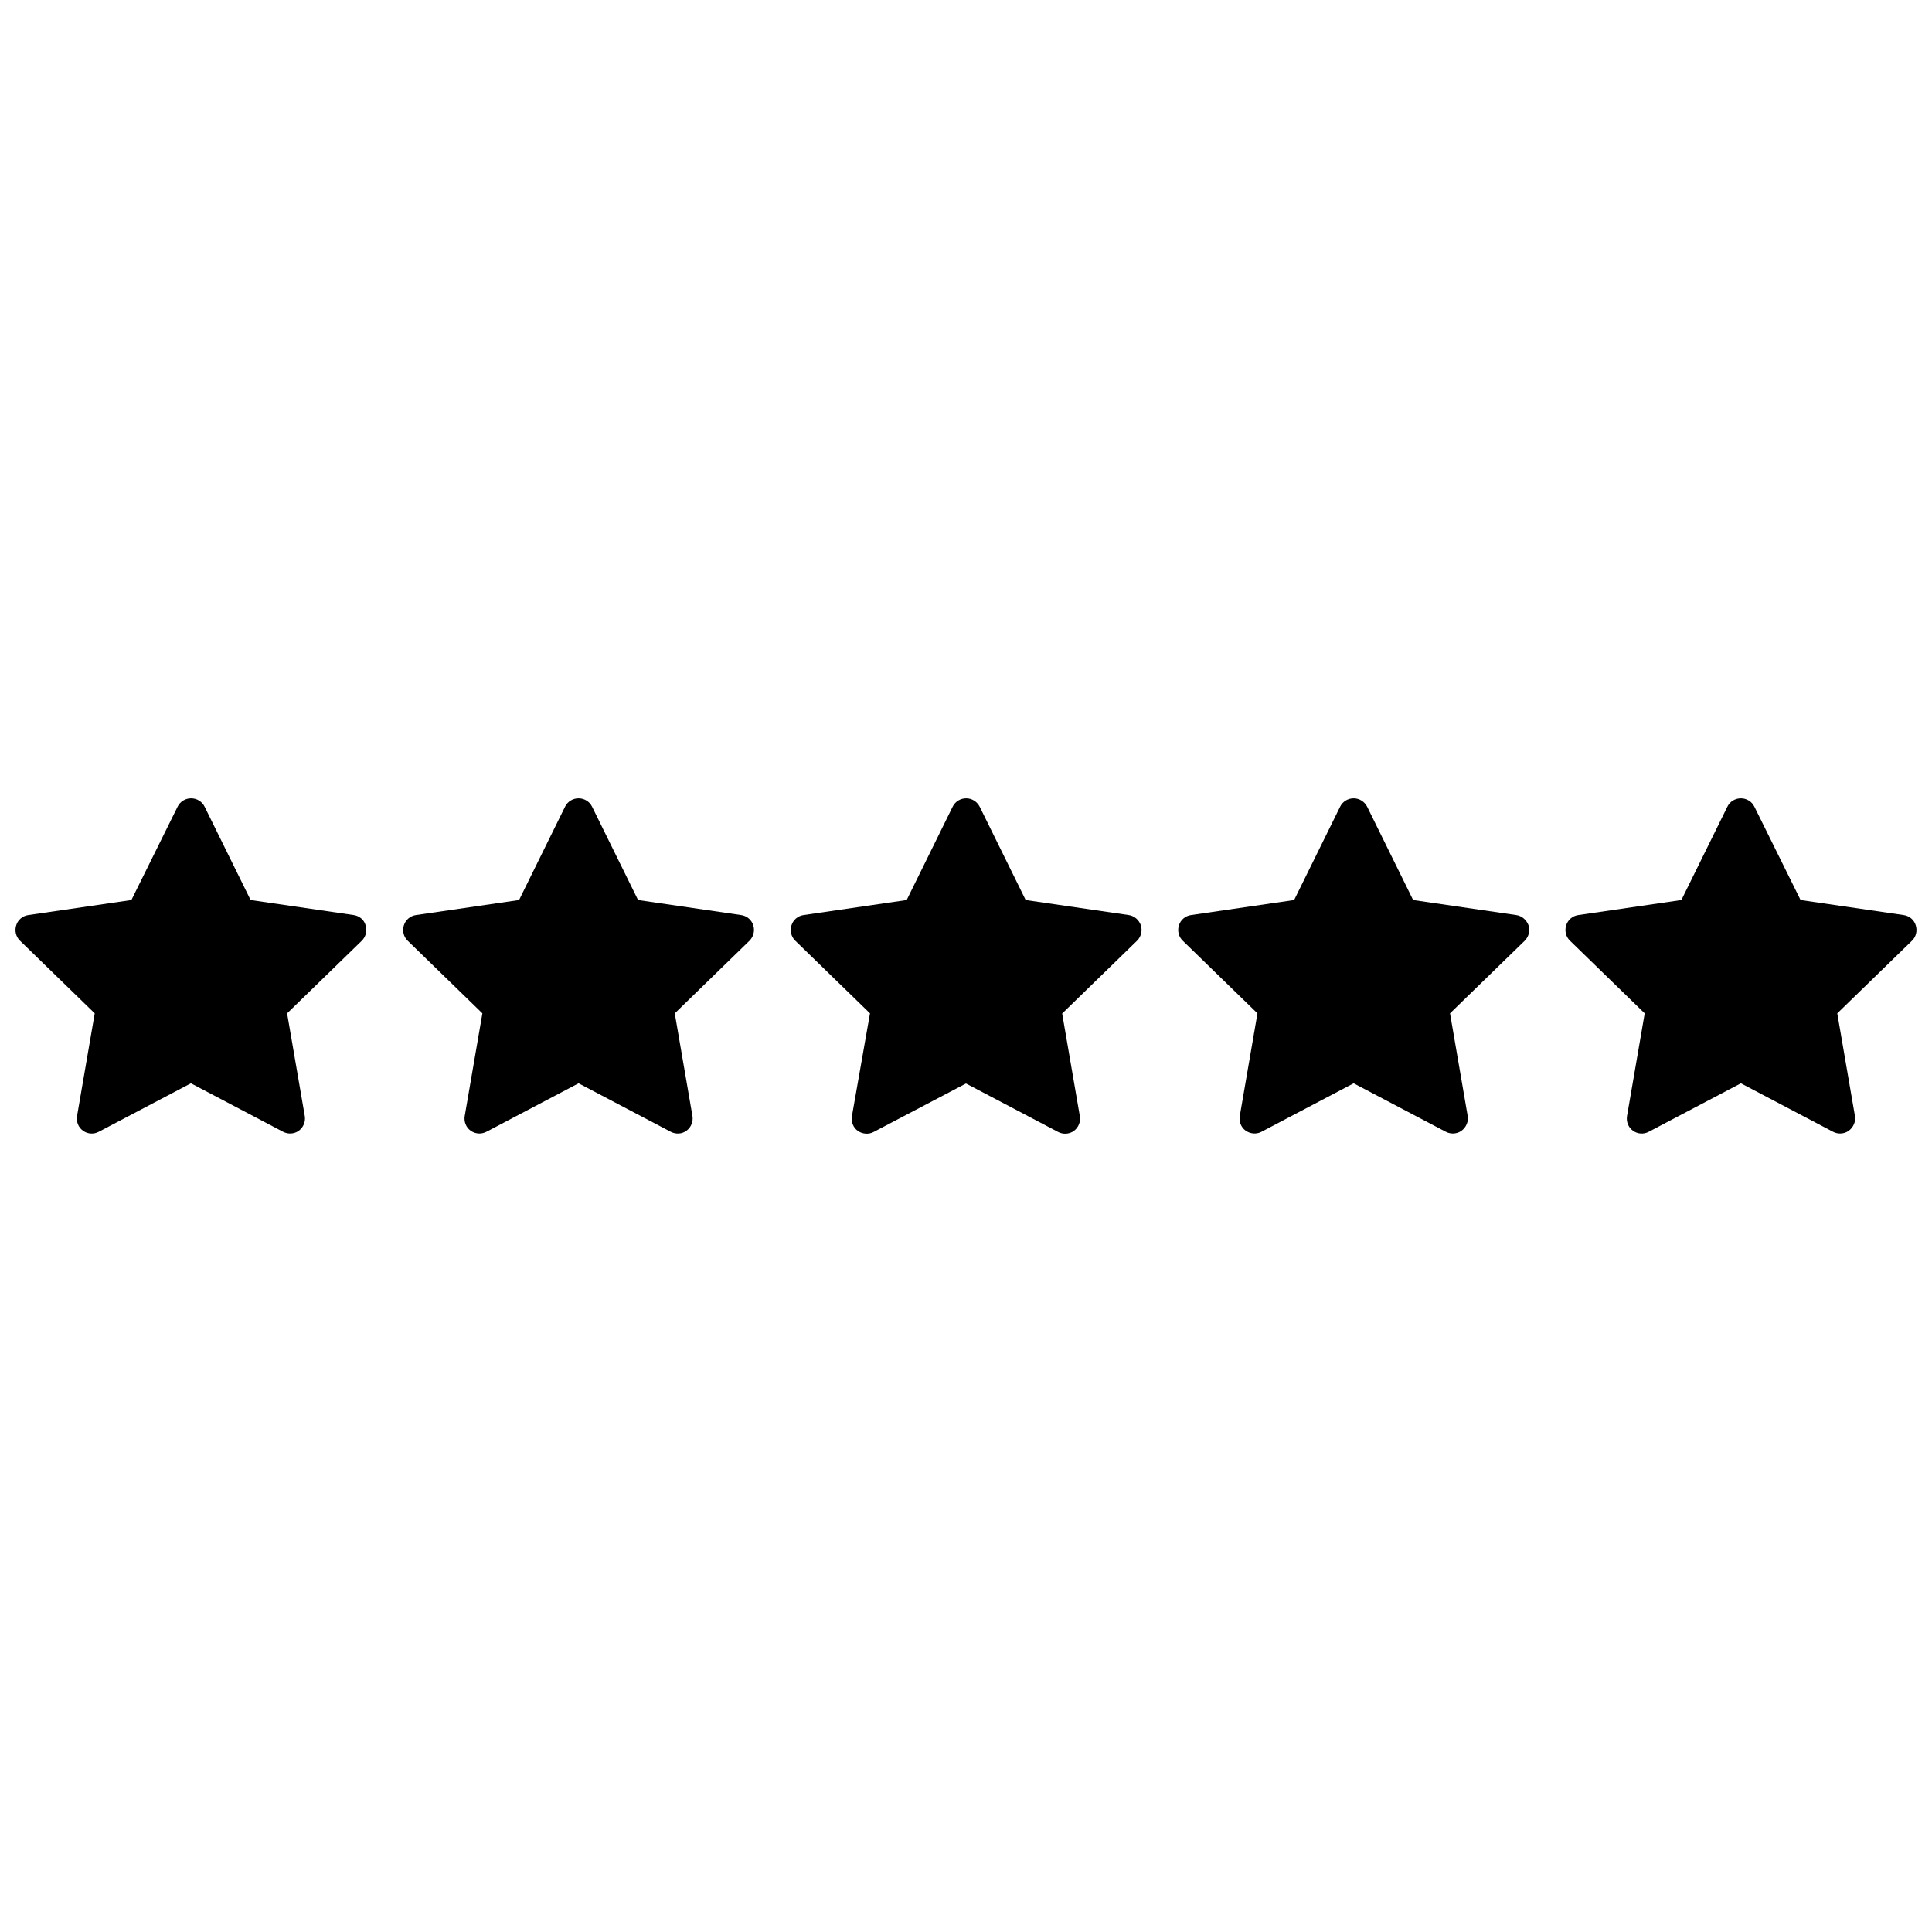 <?xml version="1.0" encoding="UTF-8"?>
<!-- Uploaded to: ICON Repo, www.iconrepo.com, Generator: ICON Repo Mixer Tools -->
<svg width="800px" height="800px" version="1.1" viewBox="144 144 512 512" xmlns="http://www.w3.org/2000/svg">
 <defs>
  <clipPath id="b">
   <path d="m148.09 355h93.906v90h-93.906z"/>
  </clipPath>
  <clipPath id="a">
   <path d="m558 355h93.902v90h-93.902z"/>
  </clipPath>
 </defs>
 <g clip-path="url(#b)">
  <path d="m237.72 386.5-27.305-3.981-12.191-24.738c-0.656-1.359-2.066-2.215-3.578-2.215-1.512 0-2.922 0.855-3.578 2.215l-12.246 24.738-27.305 3.981c-1.512 0.203-2.769 1.258-3.223 2.719-0.453 1.41-0.102 3.023 1.008 4.082l19.801 19.246-4.684 27.207c-0.25 1.512 0.352 3.023 1.562 3.879 1.211 0.906 2.871 1.008 4.18 0.301l24.434-12.848 24.434 12.848c0.605 0.301 1.211 0.453 1.863 0.453 0.805 0 1.664-0.25 2.316-0.754 1.211-0.906 1.812-2.418 1.562-3.879l-4.684-27.207 19.801-19.246c1.059-1.059 1.461-2.621 1.008-4.082-0.406-1.457-1.664-2.516-3.176-2.719z"/>
 </g>
 <path d="m340.4 386.5-27.305-3.981-12.191-24.738c-0.656-1.359-2.066-2.215-3.578-2.215s-2.922 0.855-3.578 2.215l-12.191 24.738-27.305 3.981c-1.512 0.203-2.769 1.258-3.223 2.719-0.453 1.41-0.102 3.023 1.008 4.082l19.801 19.246-4.684 27.207c-0.25 1.512 0.352 3.023 1.562 3.879 0.707 0.504 1.512 0.754 2.316 0.754 0.656 0 1.258-0.152 1.863-0.453l24.434-12.848 24.434 12.848c1.359 0.707 2.973 0.605 4.18-0.301 1.211-0.906 1.812-2.418 1.562-3.879l-4.684-27.207 19.801-19.246c1.059-1.059 1.461-2.621 1.008-4.082-0.461-1.457-1.719-2.516-3.231-2.719z"/>
 <path d="m443.12 386.5-27.305-3.981-12.191-24.738c-0.707-1.359-2.066-2.215-3.578-2.215s-2.922 0.855-3.578 2.215l-12.191 24.738-27.305 3.981c-1.512 0.203-2.769 1.258-3.223 2.719-0.453 1.41-0.102 3.023 1.008 4.082l19.801 19.246-4.793 27.258c-0.25 1.512 0.352 3.023 1.562 3.879 1.211 0.855 2.871 1.008 4.18 0.301l24.488-12.848 24.434 12.848c0.605 0.301 1.211 0.453 1.863 0.453 0.805 0 1.664-0.25 2.316-0.754 1.211-0.906 1.812-2.418 1.562-3.879l-4.684-27.207 19.848-19.297c1.059-1.059 1.461-2.621 1.008-4.082-0.504-1.457-1.762-2.516-3.223-2.719z"/>
 <g clip-path="url(#a)">
  <path d="m651.7 389.22c-0.453-1.461-1.715-2.519-3.223-2.719l-27.305-3.981-12.242-24.738c-0.656-1.359-2.066-2.215-3.578-2.215s-2.922 0.855-3.578 2.215l-12.191 24.738-27.305 3.981c-1.512 0.203-2.769 1.258-3.223 2.719-0.453 1.41-0.102 3.023 1.008 4.082l19.801 19.246-4.684 27.207c-0.25 1.512 0.352 3.023 1.562 3.879 1.211 0.906 2.871 1.008 4.18 0.301l24.434-12.848 24.434 12.848c0.605 0.301 1.211 0.453 1.863 0.453 0.805 0 1.664-0.25 2.316-0.754 1.211-0.906 1.863-2.418 1.613-3.879l-4.684-27.207 19.801-19.246c1.098-1.062 1.453-2.672 1-4.082z"/>
 </g>
 <path d="m545.8 386.5-27.305-3.981-12.191-24.738c-0.707-1.359-2.066-2.215-3.578-2.215-1.512 0-2.922 0.855-3.578 2.215l-12.191 24.738-27.305 3.981c-1.512 0.203-2.769 1.258-3.223 2.719-0.453 1.41-0.102 3.023 1.008 4.082l19.801 19.246-4.684 27.207c-0.25 1.512 0.352 3.023 1.562 3.879 1.211 0.855 2.871 1.008 4.18 0.301l24.434-12.848 24.434 12.848c0.605 0.301 1.211 0.453 1.863 0.453 0.805 0 1.664-0.25 2.316-0.754 1.211-0.906 1.863-2.418 1.613-3.879l-4.684-27.207 19.801-19.246c1.059-1.059 1.461-2.621 1.008-4.082-0.559-1.457-1.77-2.516-3.281-2.719z"/>
</svg>